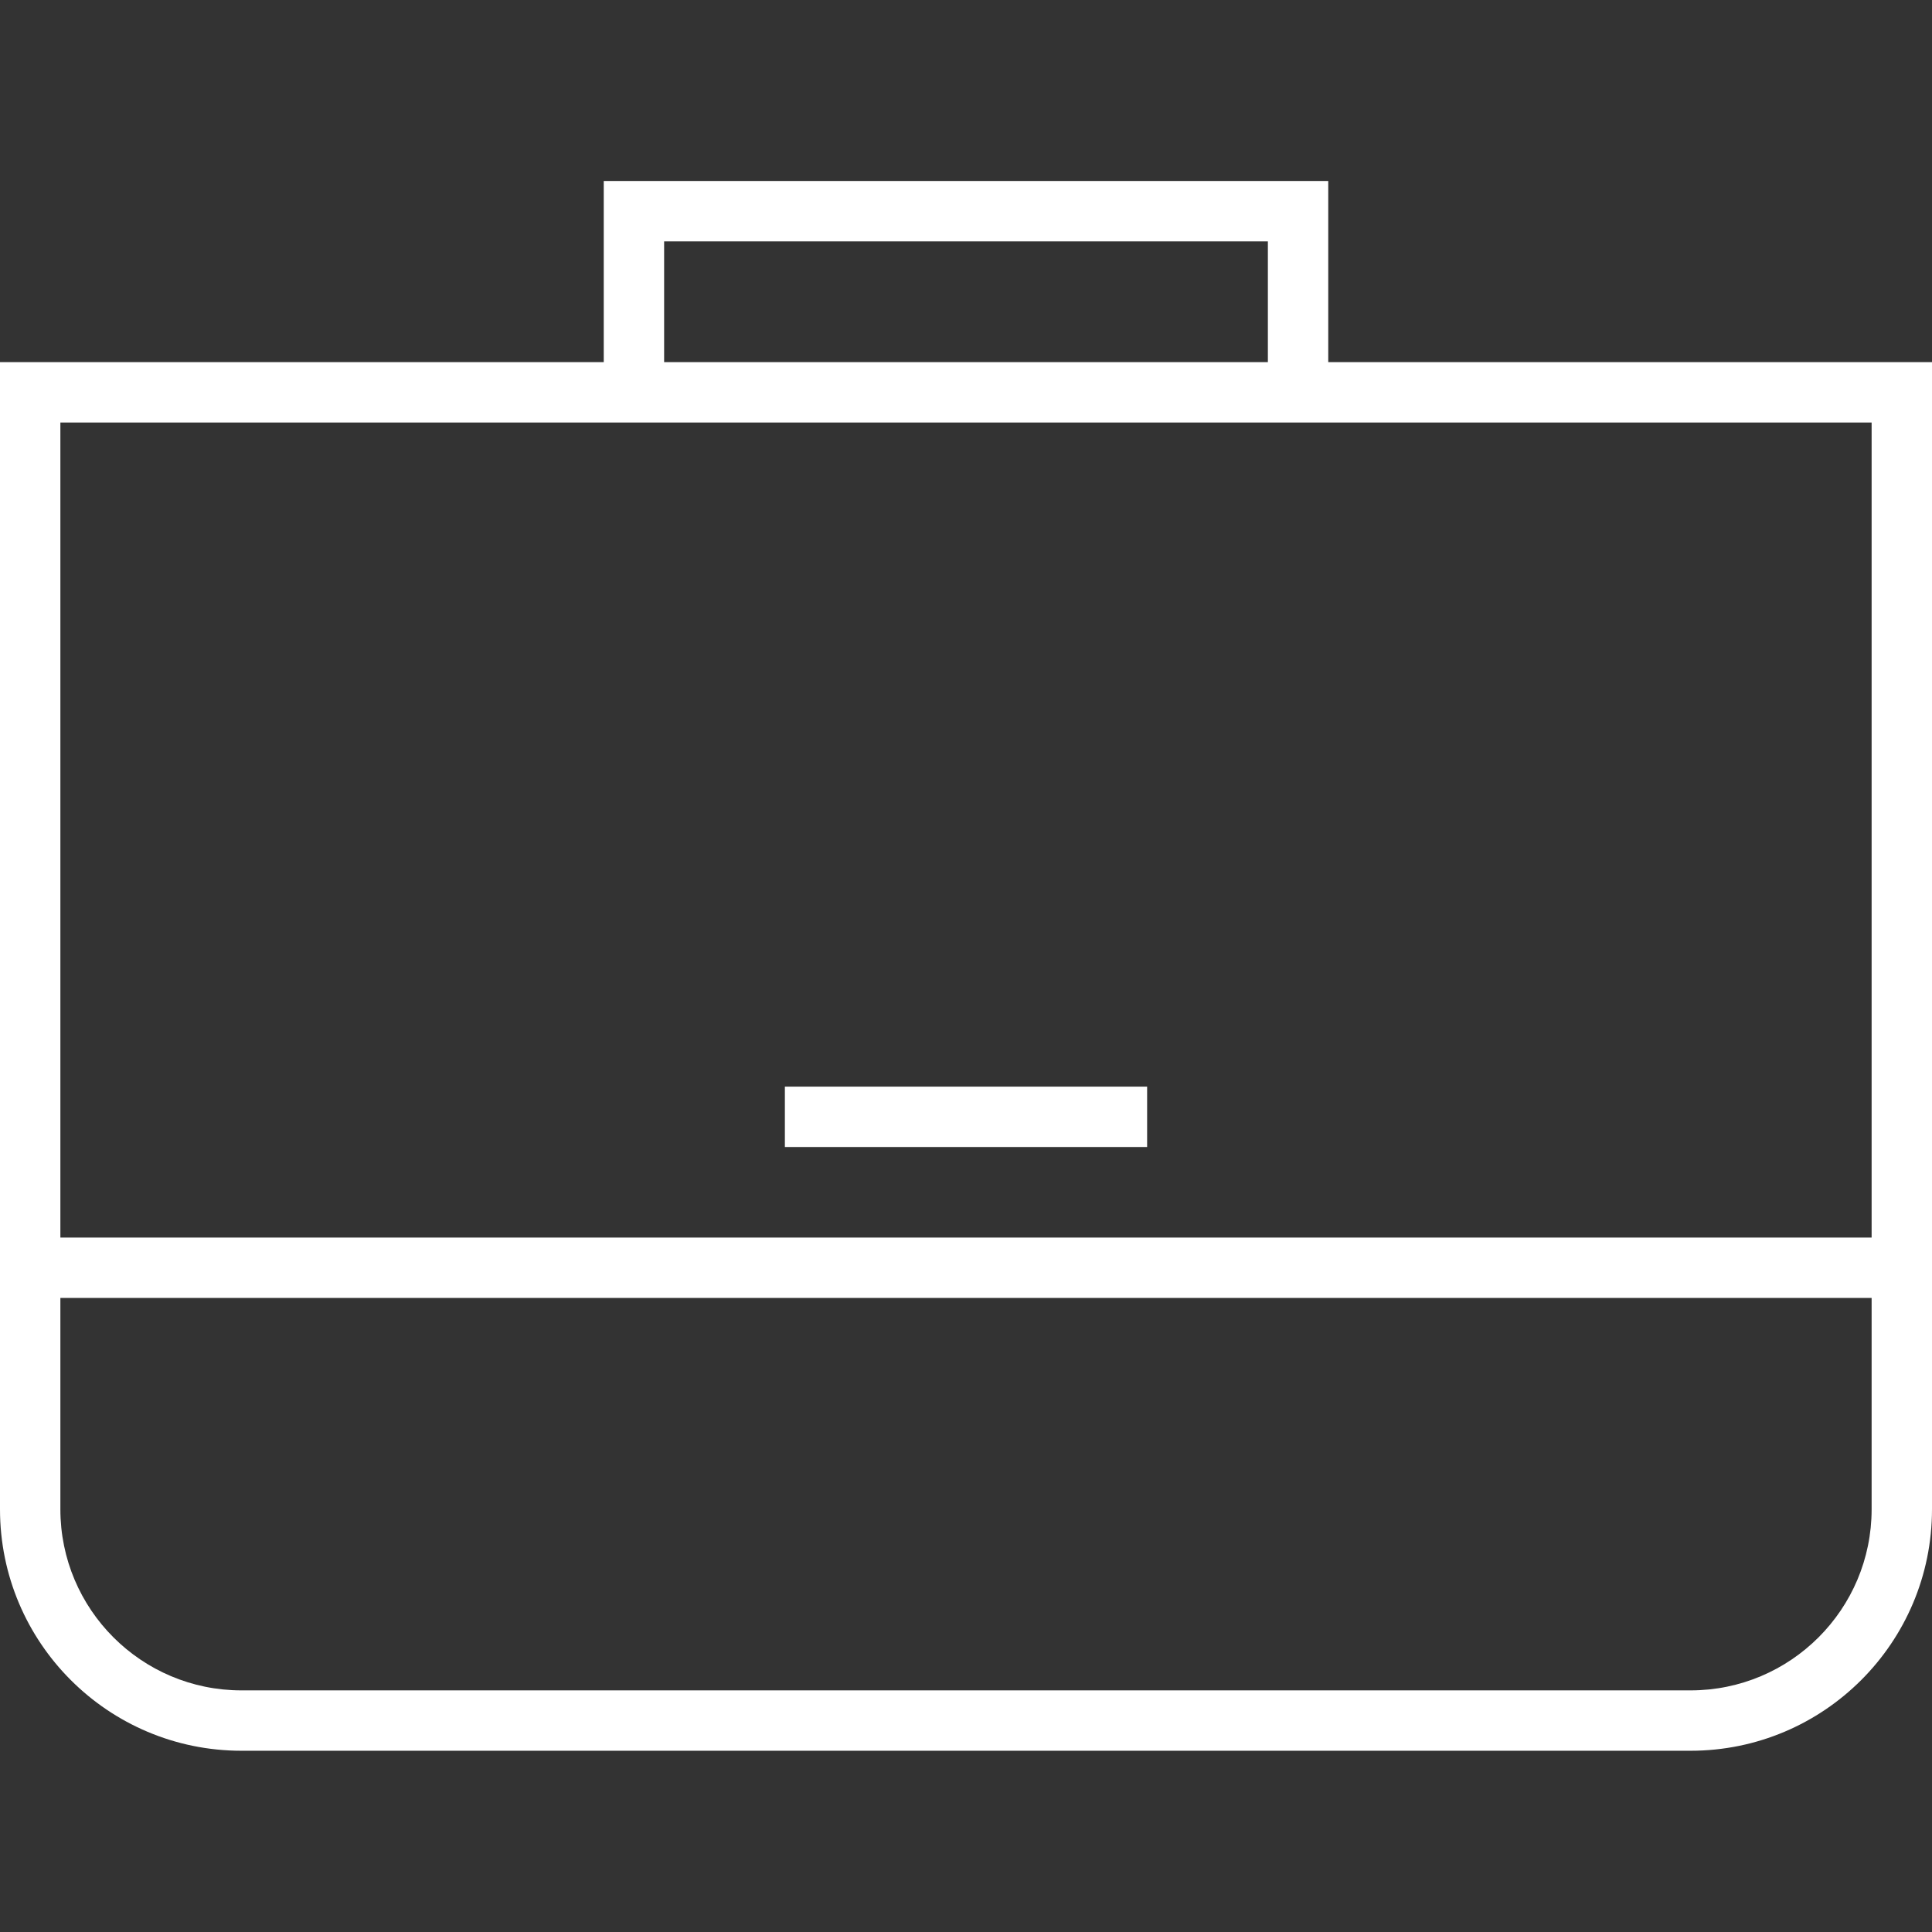 <svg width="32" height="32" viewBox="0 0 32 32" fill="none" xmlns="http://www.w3.org/2000/svg">
<rect x="0" y="0" width="32" height="32" fill="#333333" stroke="none"/>
<path d="M19 17.998H13V18.998H19V17.998Z" fill="white"/>
<path fill-rule="evenodd" clip-rule="evenodd" d="M10 5.998V2.998H22V5.998H32V24.998C32 27.207 30.209 28.998 28 28.998H4C1.791 28.998 0 27.207 0 24.998V5.998H10ZM11 3.998H21V5.998H11V3.998ZM1 6.998V20.498H31V6.998H1ZM1 24.998V21.498H31V24.998C31 26.655 29.657 27.998 28 27.998H4C2.343 27.998 1 26.655 1 24.998Z" fill="white"/>
</svg>

